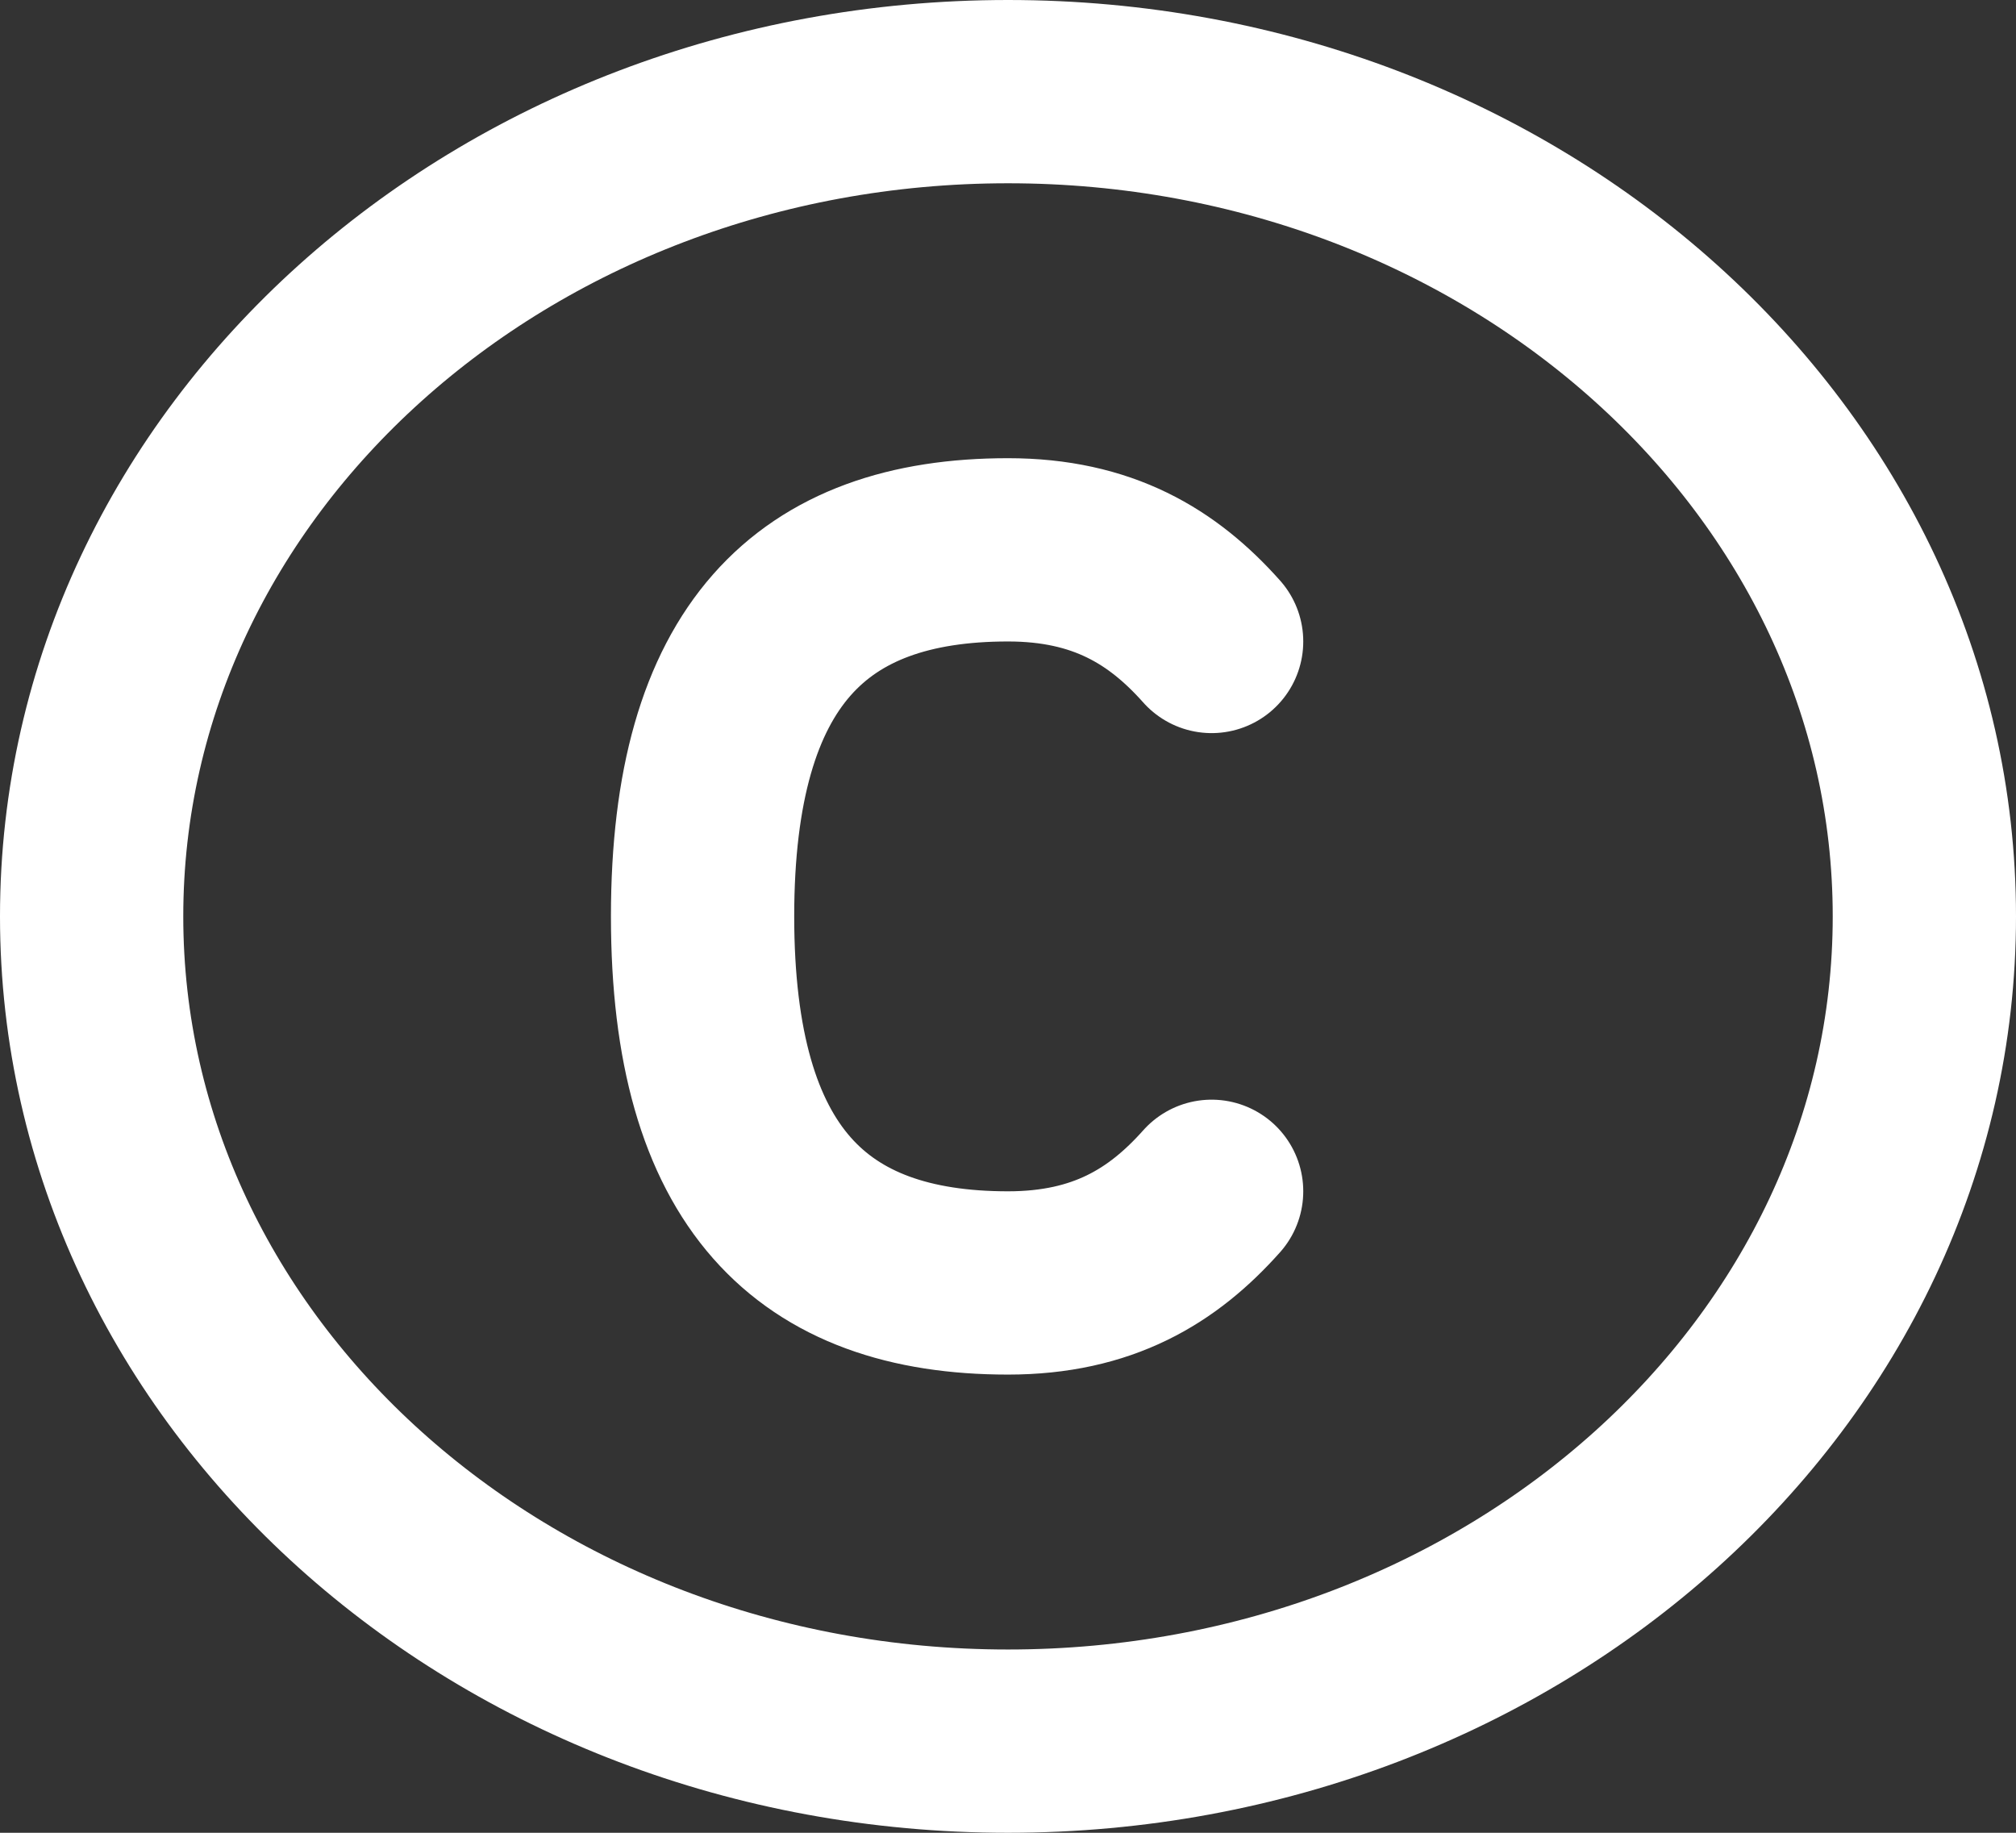 <svg width="22" height="20" viewBox="0 0 22 20" fill="none" xmlns="http://www.w3.org/2000/svg">
<rect x="0" y="0" width="22" height="20" fill="#333333" stroke="none"/>
<path d="M13.222 7C12.689 6.401 12.033 6 11 6C8.863 6 7.667 7.143 7.667 10C7.667 12.857 8.863 14 11 14C12.033 14 12.689 13.599 13.222 13M11 19C16.523 19 21 14.971 21 10C21 5.029 16.523 1 11 1C5.477 1 1 5.029 1 10C1 14.971 5.477 19 11 19Z" stroke="white" stroke-width="2" stroke-linecap="round" stroke-linejoin="round"/>
</svg>
